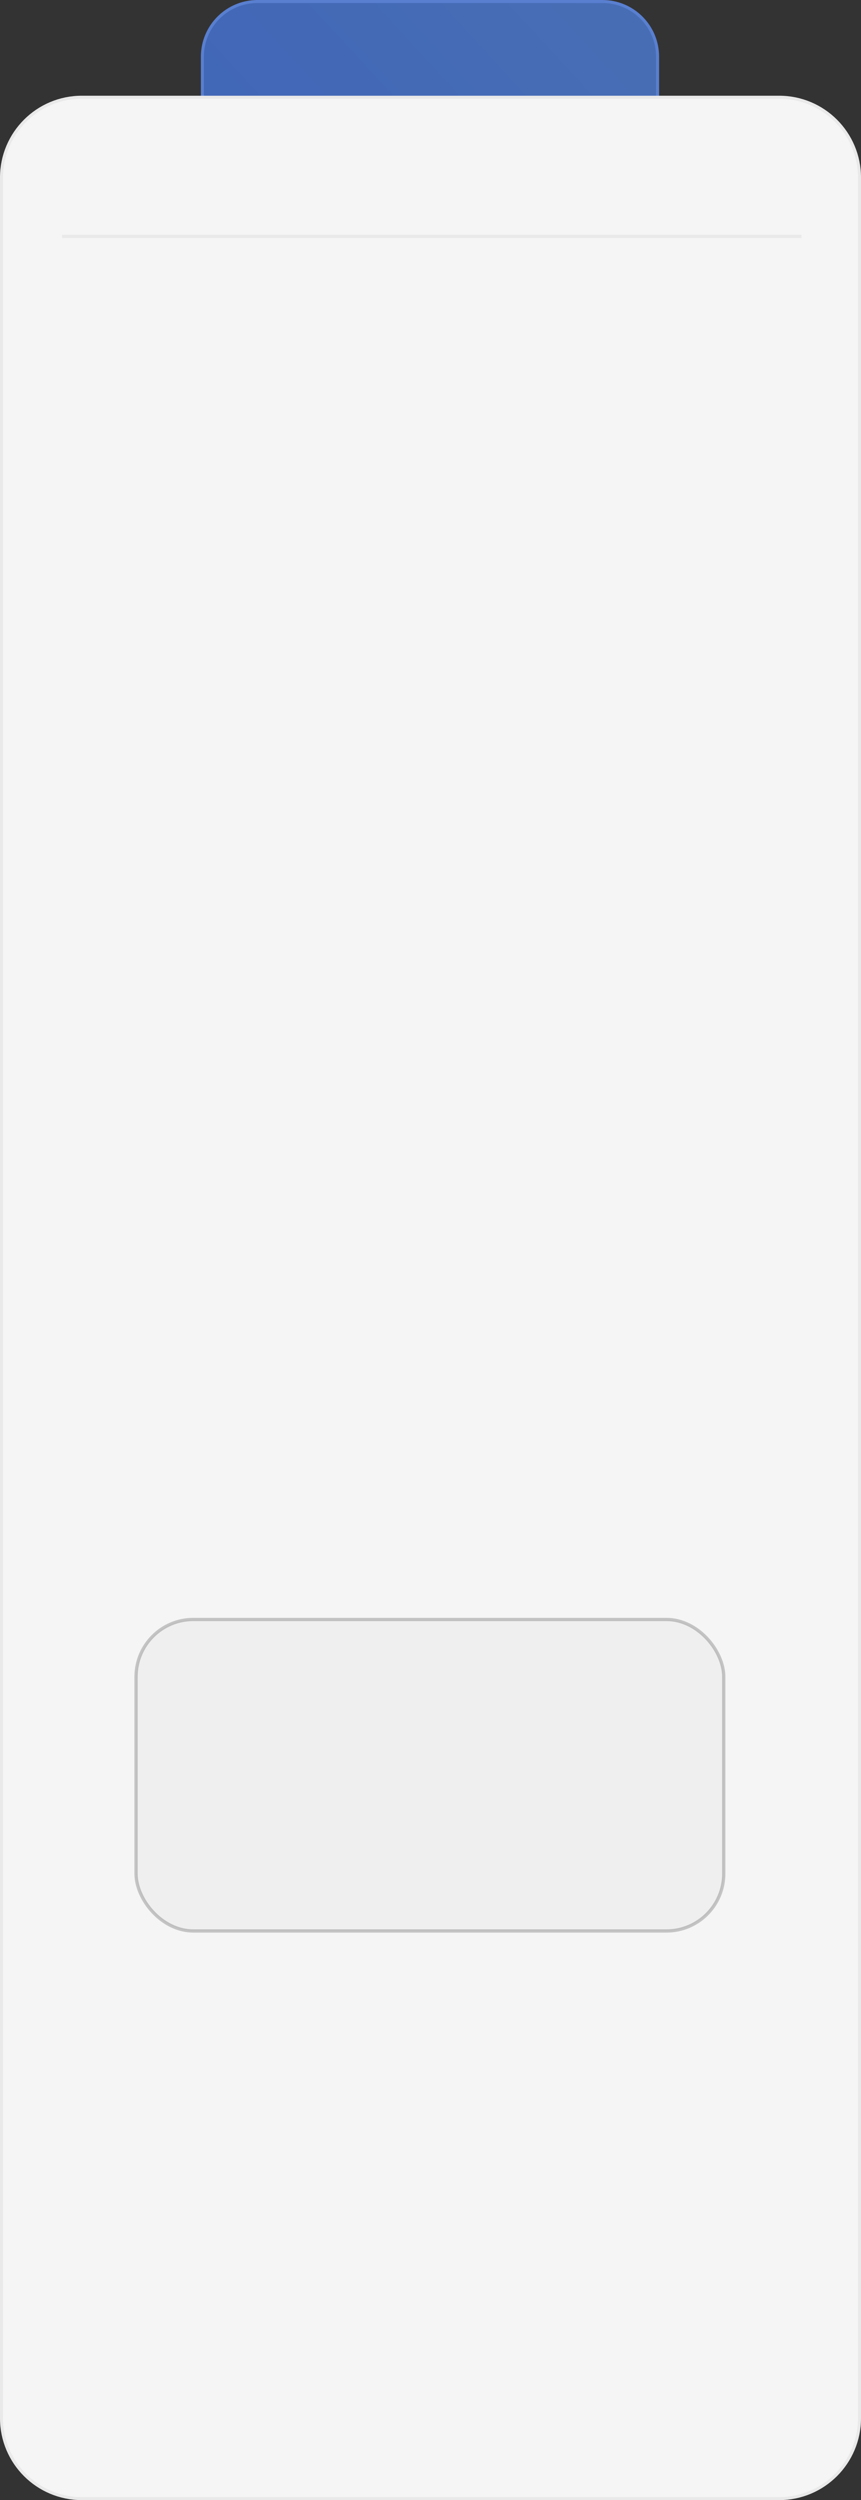 <?xml version="1.0" encoding="UTF-8"?> <svg xmlns="http://www.w3.org/2000/svg" width="378" height="1097" viewBox="0 0 378 1097" fill="none"><rect x="0" y="0" width="378" height="1097" fill="#333333" stroke="none"/><path d="M264.493 0.661H113.054C99.688 0.661 88.853 11.496 88.853 24.862V67.099C88.853 80.465 99.688 91.3 113.054 91.3H264.493C277.859 91.3 288.694 80.465 288.694 67.099V24.862C288.694 11.496 277.859 0.661 264.493 0.661Z" fill="url(#paint0_linear_5933_5752)" stroke="#597FD0" stroke-width="1.322"></path><path d="M342.078 42.661H35.922C16.448 42.661 0.661 58.448 0.661 77.922V1061.08C0.661 1080.55 16.448 1096.34 35.922 1096.34H342.078C361.552 1096.34 377.339 1080.55 377.339 1061.08V77.922C377.339 58.448 361.552 42.661 342.078 42.661Z" fill="#F5F5F5" stroke="#E9E9E9" stroke-width="1.322"></path><rect x="27.238" y="103" width="324.625" height="1.421" fill="#E9E9E9"></rect><rect opacity="0.2" x="59.73" y="710.593" width="258.014" height="136.688" rx="25.145" fill="#D9D9D9" stroke="black" stroke-width="1.437"></rect><defs><linearGradient id="paint0_linear_5933_5752" x1="102.849" y1="235.573" x2="350.417" y2="7.66" gradientUnits="userSpaceOnUse"><stop stop-color="#3C61B9"></stop><stop offset="0.957" stop-color="#4970B4"></stop></linearGradient></defs></svg> 